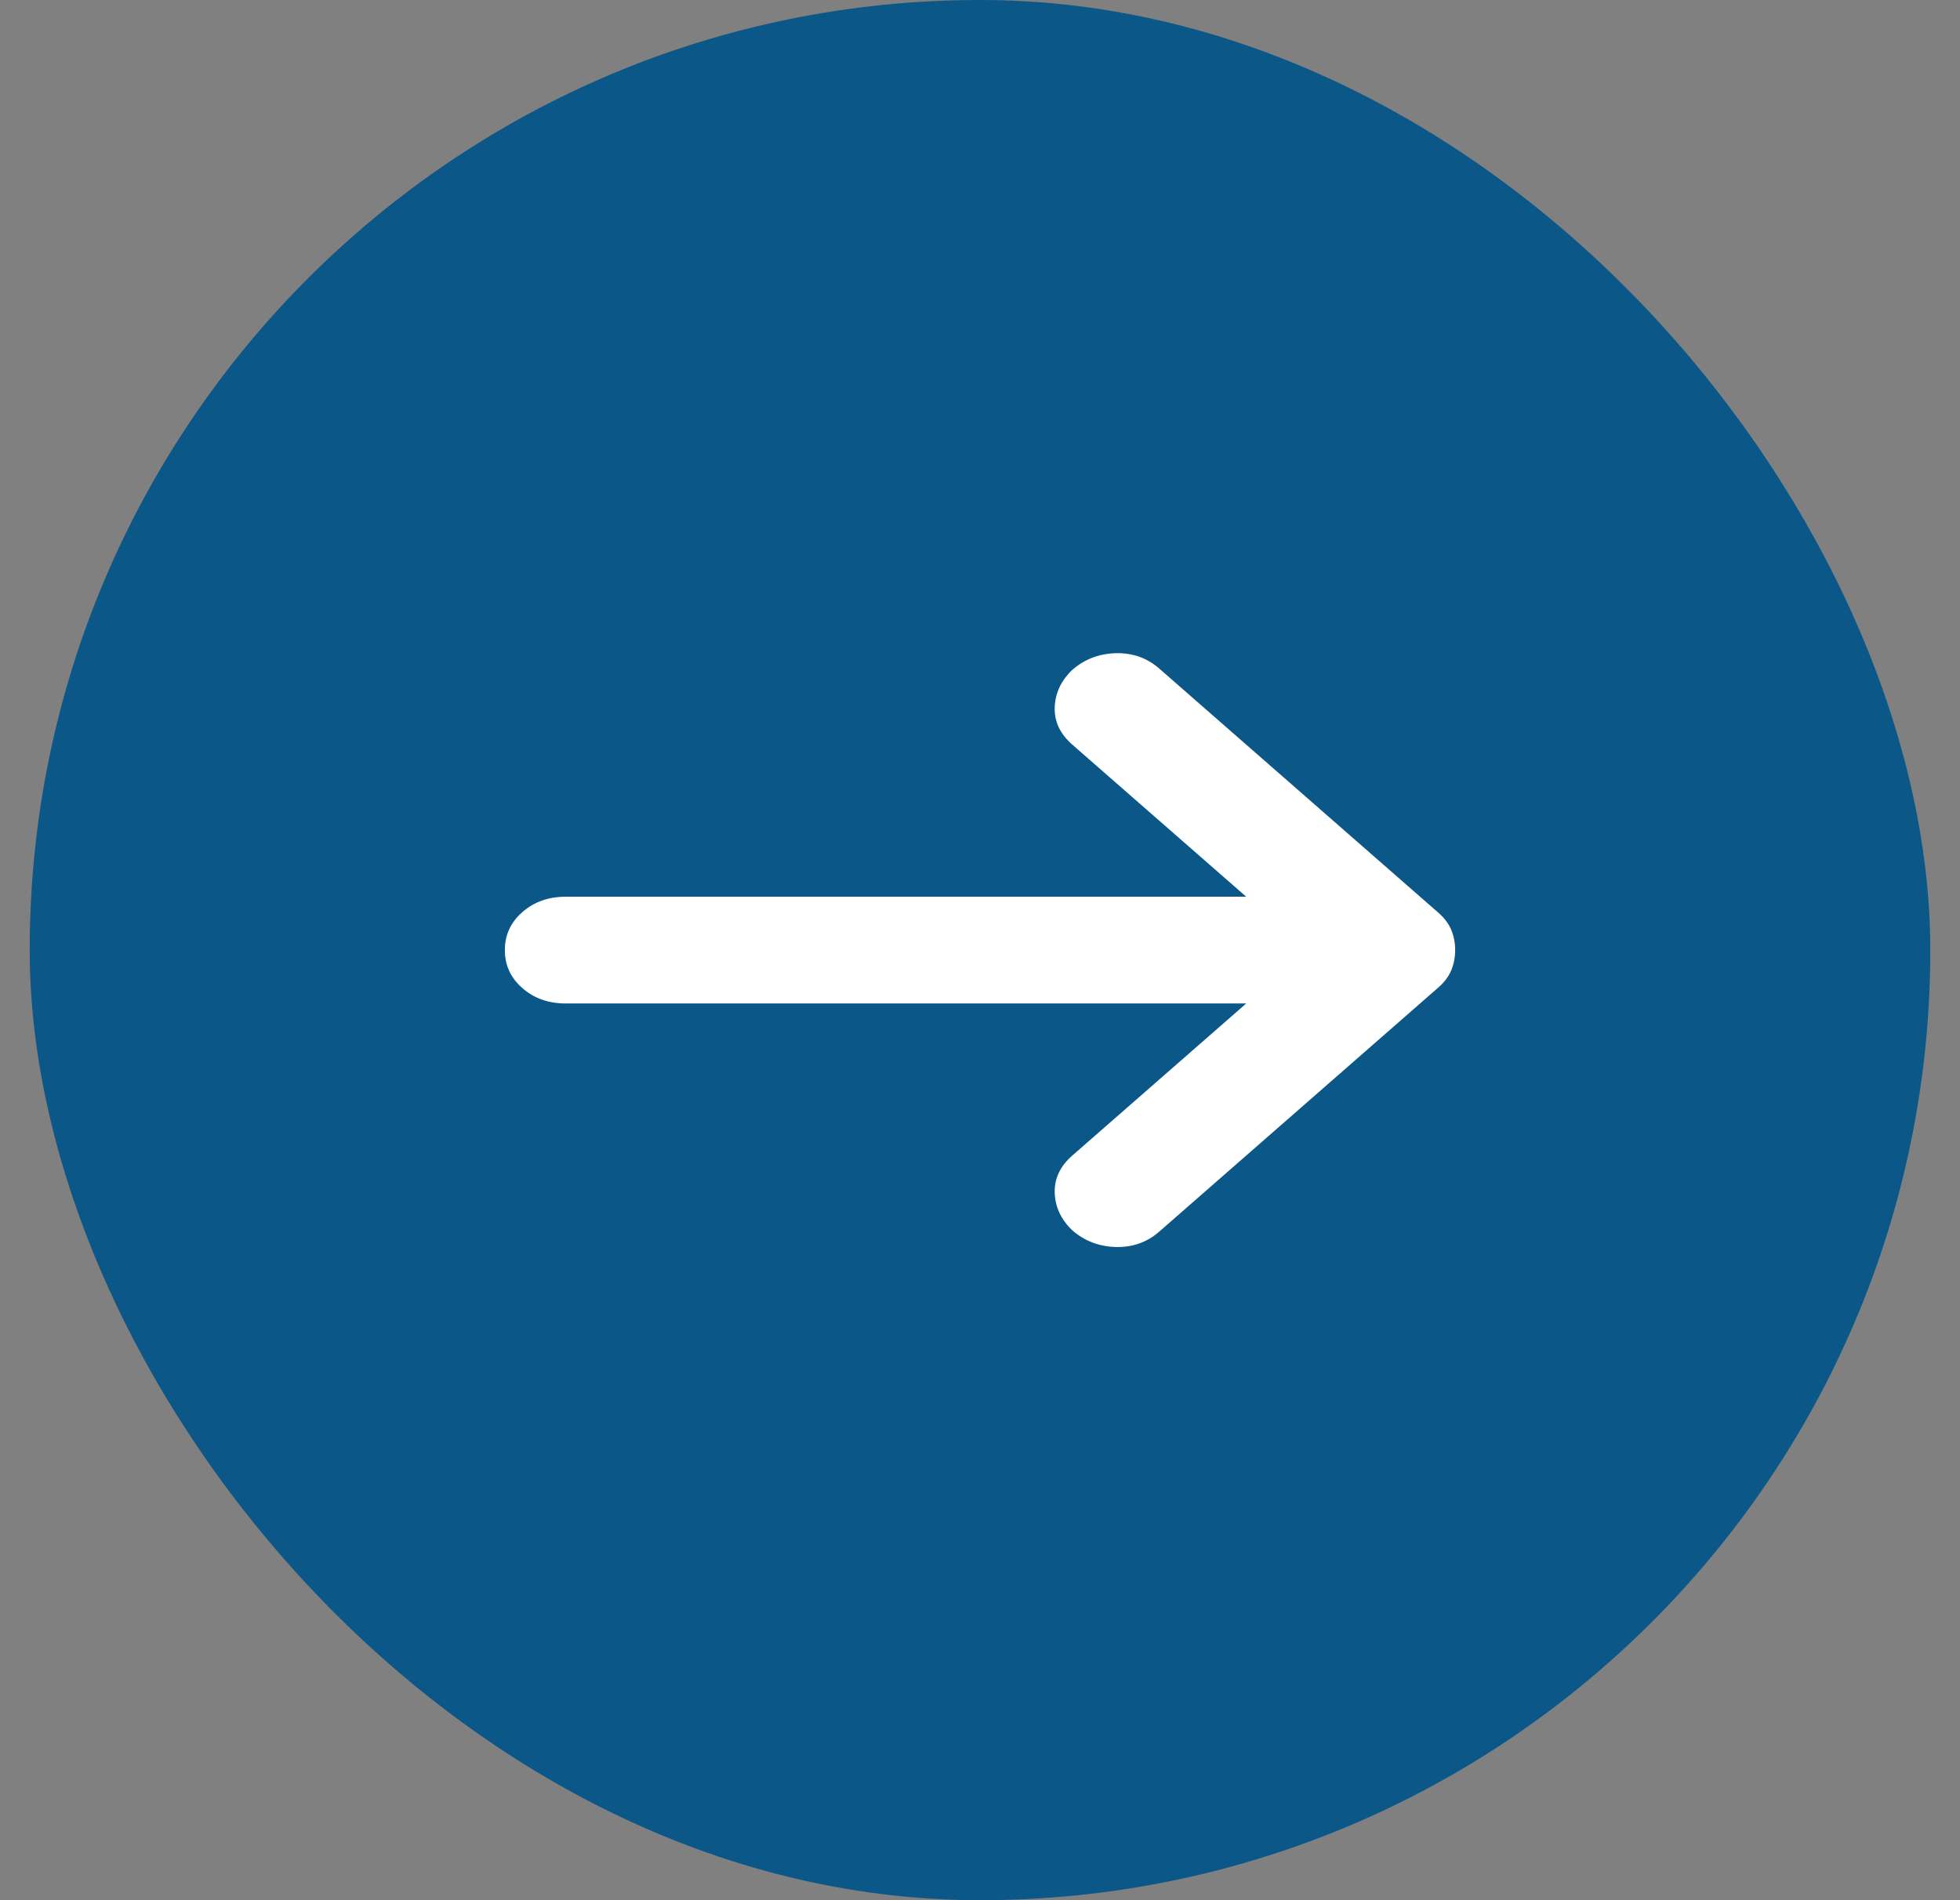 <svg width="33" height="32" viewBox="0 0 33 32" fill="none" xmlns="http://www.w3.org/2000/svg">
<rect x="0" y="0" width="33" height="32" fill="#808080" stroke="none"/>
<rect x="0.85" y="0.35" width="31.3" height="31.3" rx="15.65" fill="#0B5788"/>
<rect x="0.85" y="0.35" width="31.3" height="31.3" rx="15.65" stroke="#0B5788" stroke-width="0.7"/>
<path d="M20.982 16.899H9.527C9.236 16.899 8.992 16.813 8.795 16.64C8.598 16.468 8.5 16.255 8.5 16C8.5 15.745 8.598 15.532 8.795 15.36C8.992 15.187 9.236 15.101 9.527 15.101H20.982L18.054 12.54C17.848 12.36 17.75 12.15 17.758 11.911C17.767 11.671 17.865 11.461 18.054 11.281C18.259 11.102 18.503 11.008 18.786 11C19.068 10.993 19.312 11.079 19.518 11.259L24.218 15.371C24.32 15.461 24.393 15.558 24.436 15.663C24.479 15.768 24.5 15.88 24.5 16C24.5 16.12 24.479 16.232 24.436 16.337C24.393 16.442 24.32 16.539 24.218 16.629L19.518 20.741C19.312 20.921 19.068 21.007 18.786 21C18.503 20.992 18.259 20.898 18.054 20.719C17.865 20.539 17.767 20.329 17.758 20.09C17.75 19.85 17.848 19.64 18.054 19.46L20.982 16.899Z" fill="white"/>
</svg>
